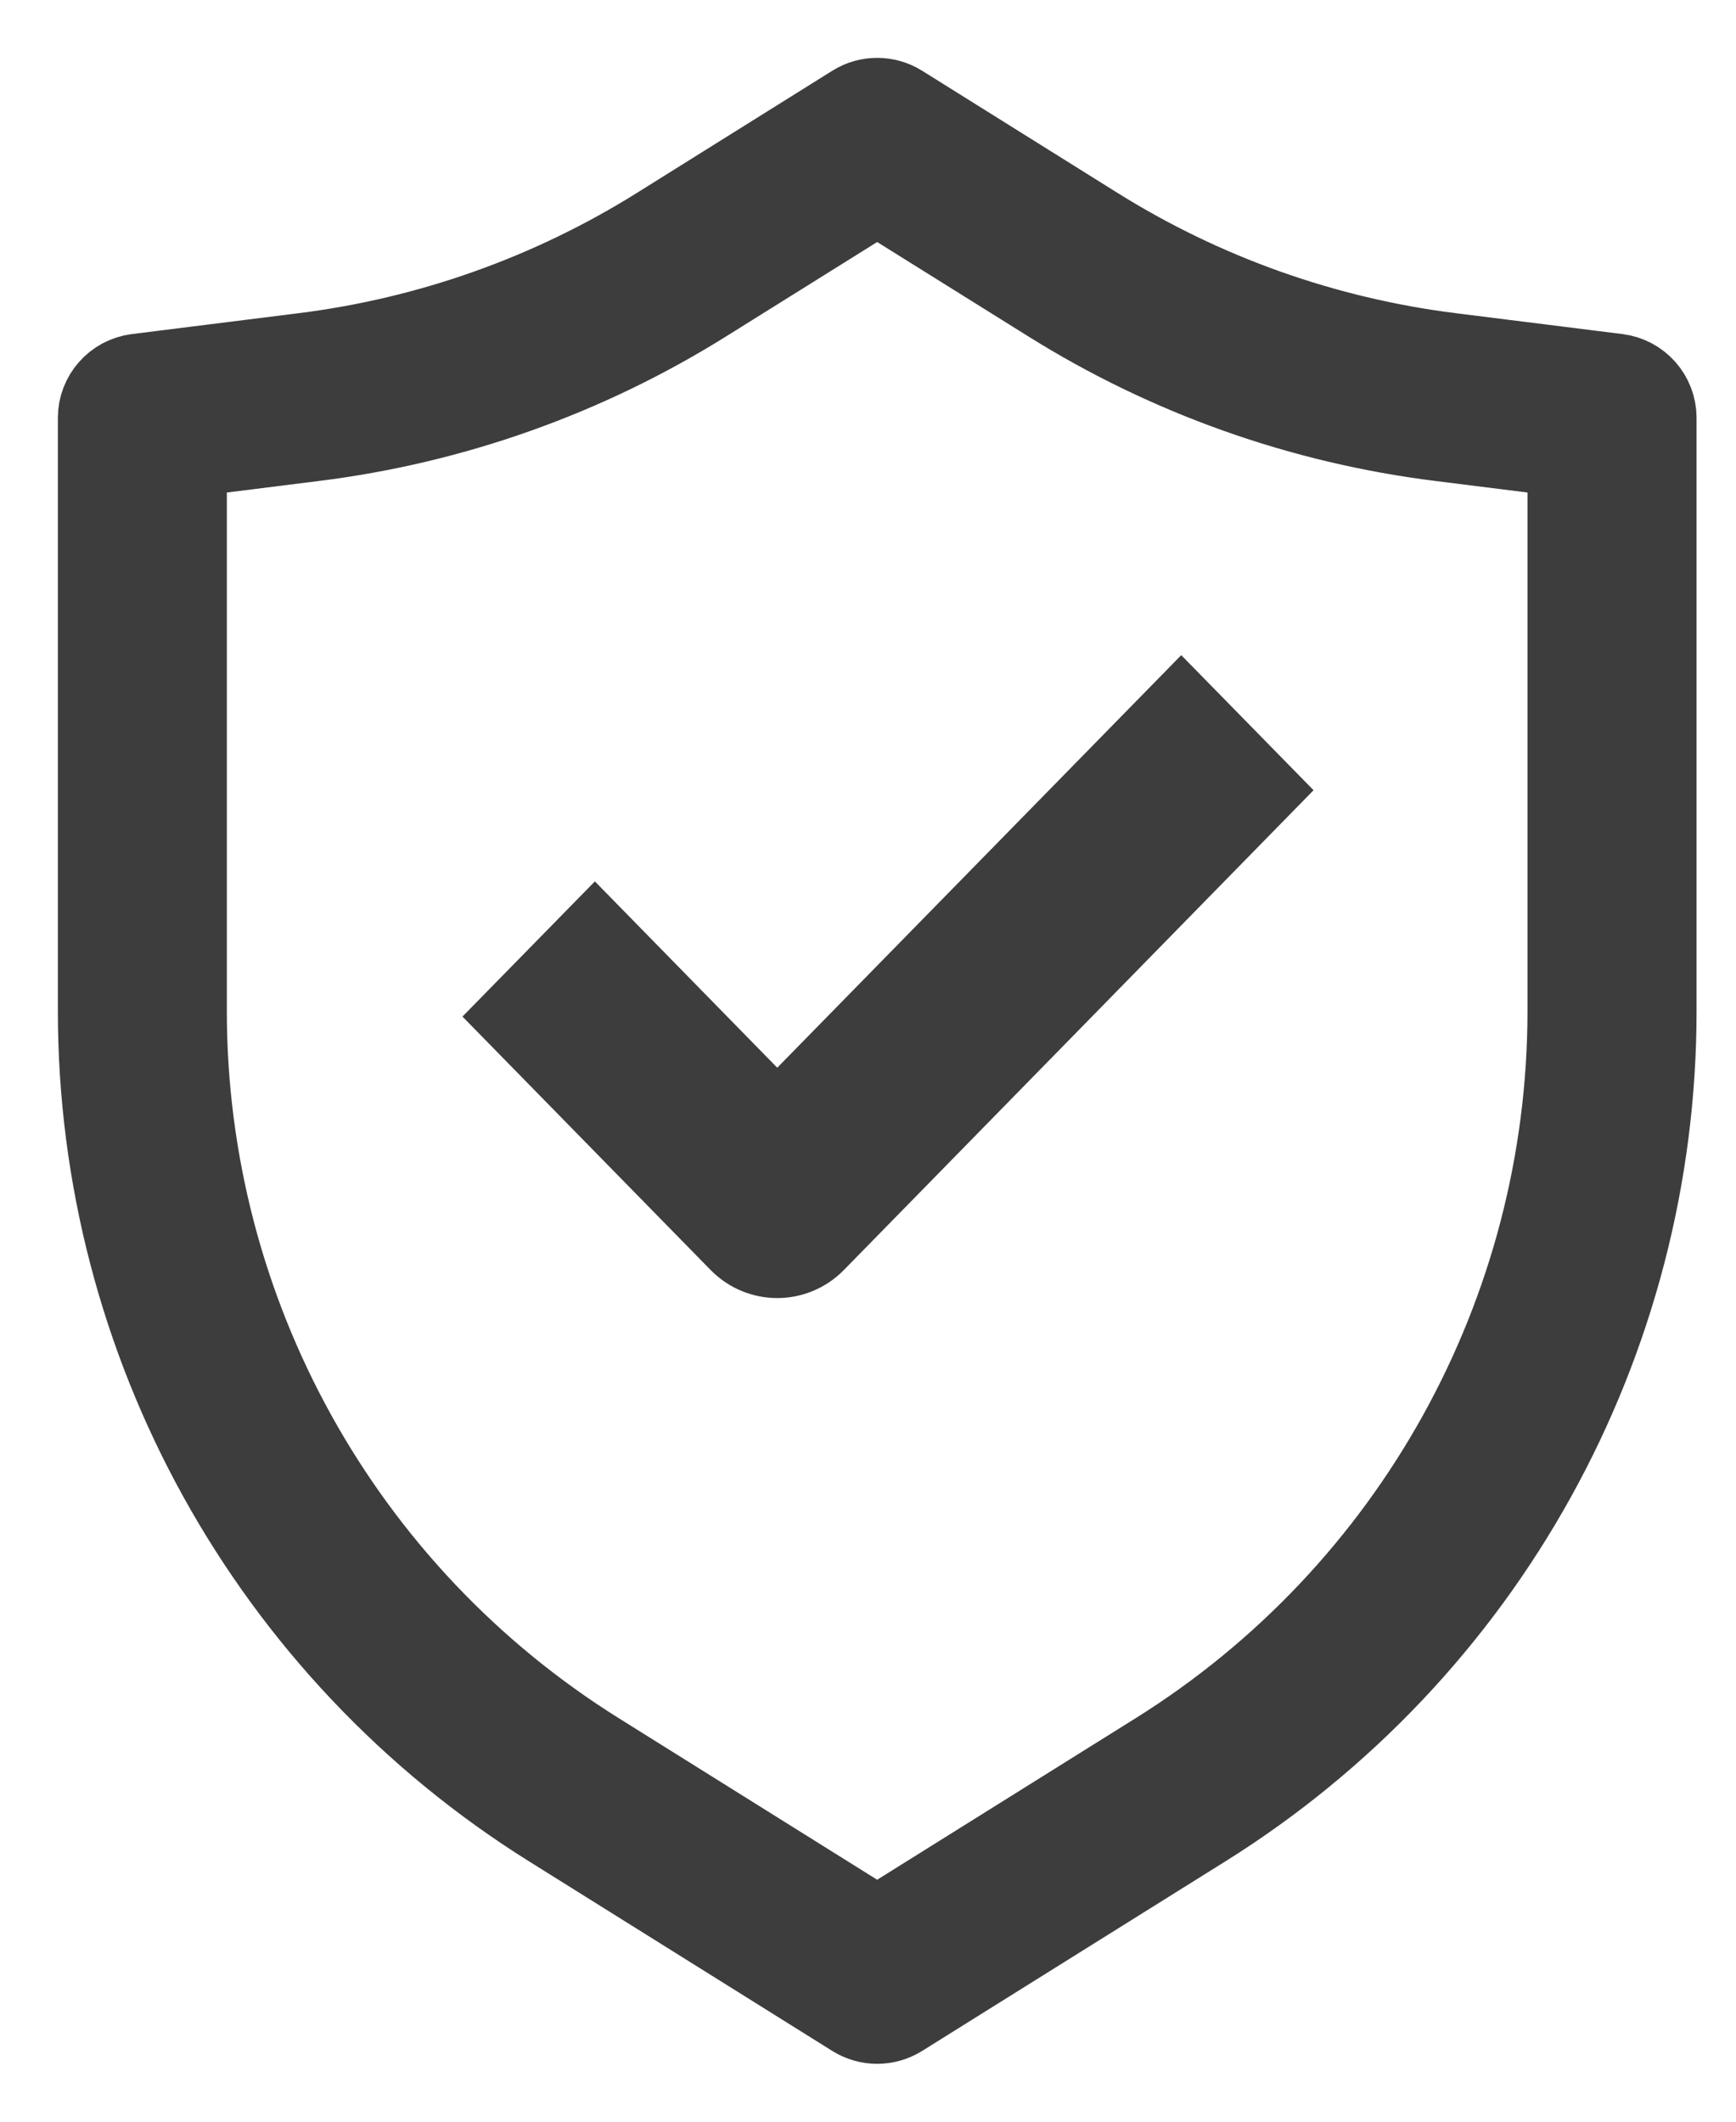 <svg width="18" height="22" viewBox="0 0 18 22" fill="none" xmlns="http://www.w3.org/2000/svg">
<path fill-rule="evenodd" clip-rule="evenodd" d="M8.843 1.072C8.997 0.976 9.193 0.976 9.348 1.072L11.376 2.34C12.491 3.037 13.744 3.482 15.049 3.645L16.774 3.861C17.012 3.891 17.191 4.093 17.191 4.333V10.483C17.191 13.931 15.415 17.136 12.491 18.963L9.348 20.928C9.193 21.024 8.997 21.024 8.843 20.928L5.7 18.963C2.776 17.136 1 13.931 1 10.483V4.333C1 4.093 1.179 3.891 1.417 3.861L3.142 3.645C4.447 3.482 5.7 3.037 6.815 2.34L8.843 1.072ZM9.095 2.038L7.32 3.147C6.088 3.918 4.702 4.41 3.26 4.59L1.952 4.754V10.484C1.952 13.603 3.559 16.503 6.205 18.156L9.095 19.963L11.986 18.156C14.631 16.503 16.238 13.603 16.238 10.484V4.754L14.93 4.59C13.488 4.41 12.103 3.918 10.871 3.147L9.095 2.038Z" fill="#3D3D3D" stroke="#3D3D3D" stroke-width="0.8"/>
<path fill-rule="evenodd" clip-rule="evenodd" d="M13.06 8.194L8.465 12.888C8.241 13.117 7.877 13.117 7.653 12.888L5.355 10.541L6.168 9.711L8.059 11.643L12.248 7.365L13.06 8.194Z" fill="#3D3D3D" stroke="#3D3D3D" stroke-width="0.8"/>
</svg>

